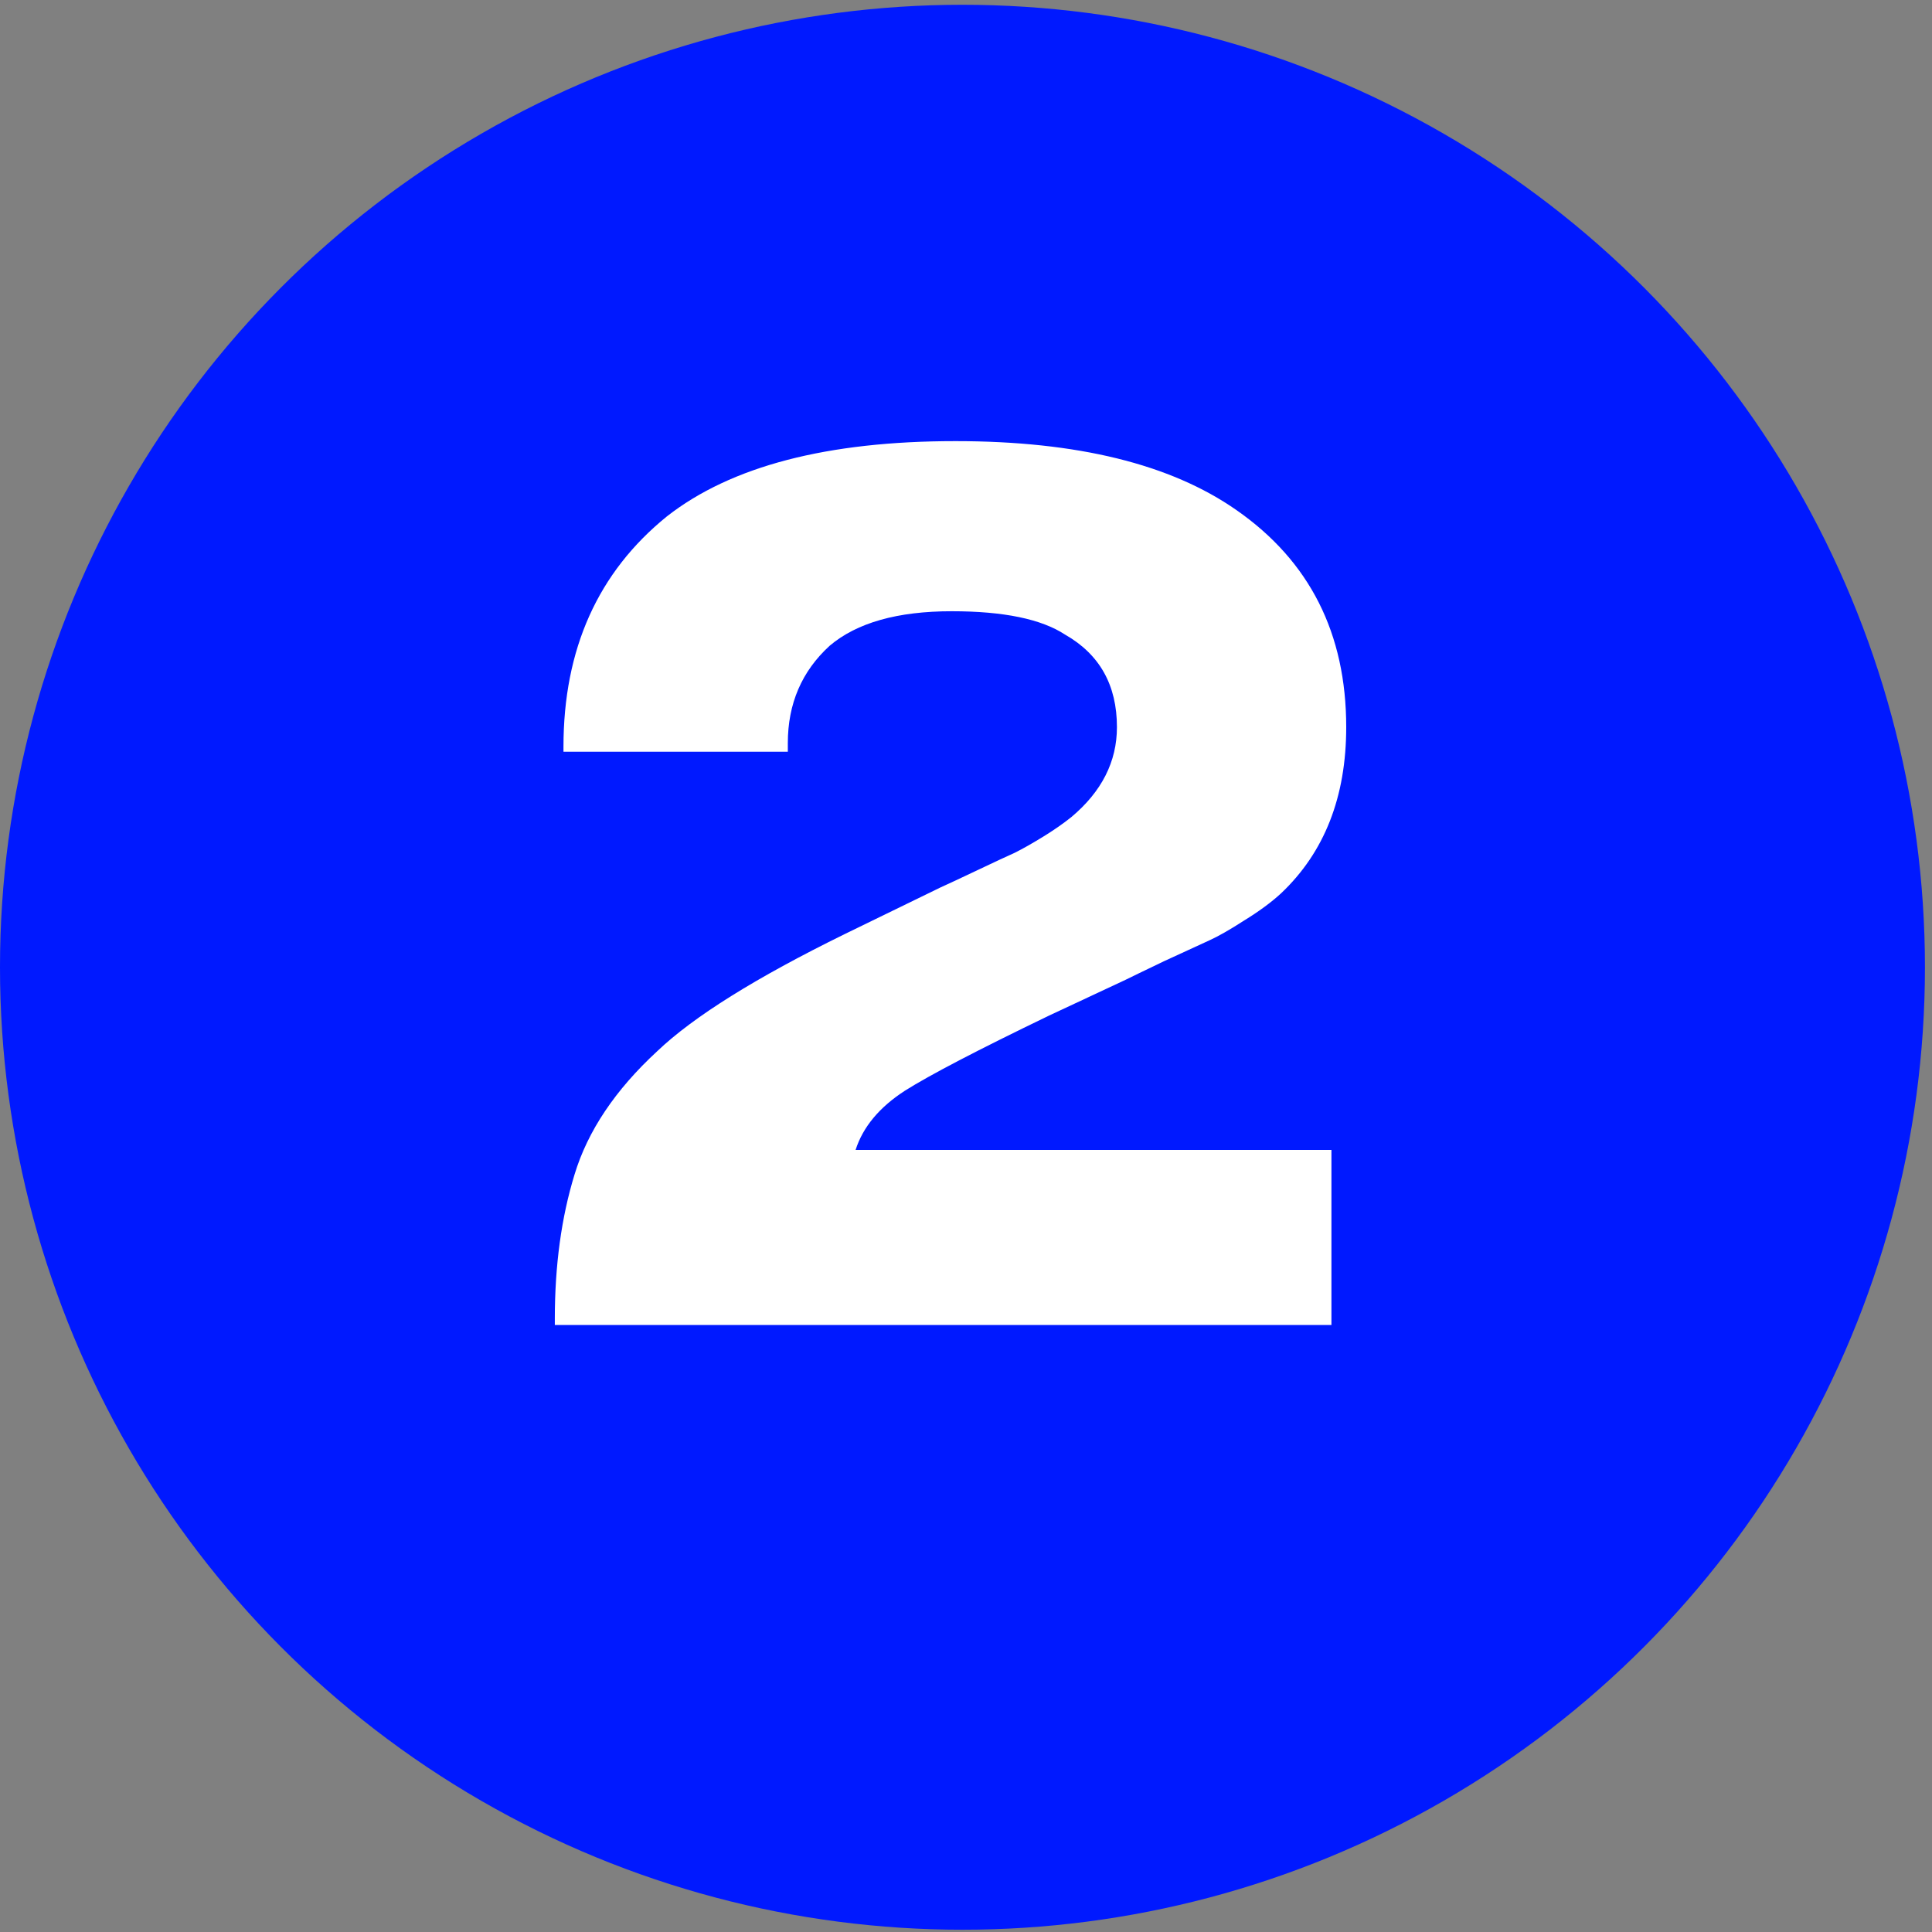<?xml version="1.0" encoding="UTF-8"?> <svg xmlns="http://www.w3.org/2000/svg" width="40" height="40" viewBox="0 0 40 40" fill="none"><rect x="0" y="0" width="40" height="40" fill="#808080" stroke="none"/><circle cx="19.927" cy="20.026" r="19.927" fill="#0019FF"></circle><path d="M27.566 23.808V27.432H11.487V27.304C11.487 26.198 11.623 25.203 11.895 24.318C12.168 23.416 12.738 22.566 13.605 21.766C14.354 21.051 15.647 20.243 17.485 19.341L19.475 18.372C19.628 18.303 19.884 18.184 20.241 18.014C20.598 17.844 20.854 17.725 21.007 17.657C21.177 17.572 21.372 17.461 21.594 17.325C21.815 17.189 22.011 17.053 22.181 16.917C22.81 16.389 23.125 15.768 23.125 15.054C23.125 14.186 22.768 13.548 22.053 13.14C21.56 12.816 20.777 12.655 19.705 12.655C18.582 12.655 17.74 12.893 17.178 13.369C16.6 13.897 16.311 14.569 16.311 15.386V15.564H11.666V15.462C11.666 13.437 12.38 11.847 13.809 10.69C15.137 9.652 17.127 9.133 19.782 9.133C22.3 9.133 24.239 9.609 25.601 10.562C27.115 11.617 27.872 13.114 27.872 15.054C27.872 16.5 27.421 17.648 26.519 18.499C26.315 18.686 26.06 18.873 25.754 19.061C25.464 19.248 25.226 19.384 25.039 19.469C24.852 19.554 24.537 19.699 24.095 19.903C23.669 20.107 23.406 20.235 23.303 20.286L21.721 21.026C20.241 21.74 19.246 22.259 18.735 22.582C18.208 22.923 17.867 23.331 17.714 23.808H27.566Z" fill="white"></path></svg> 